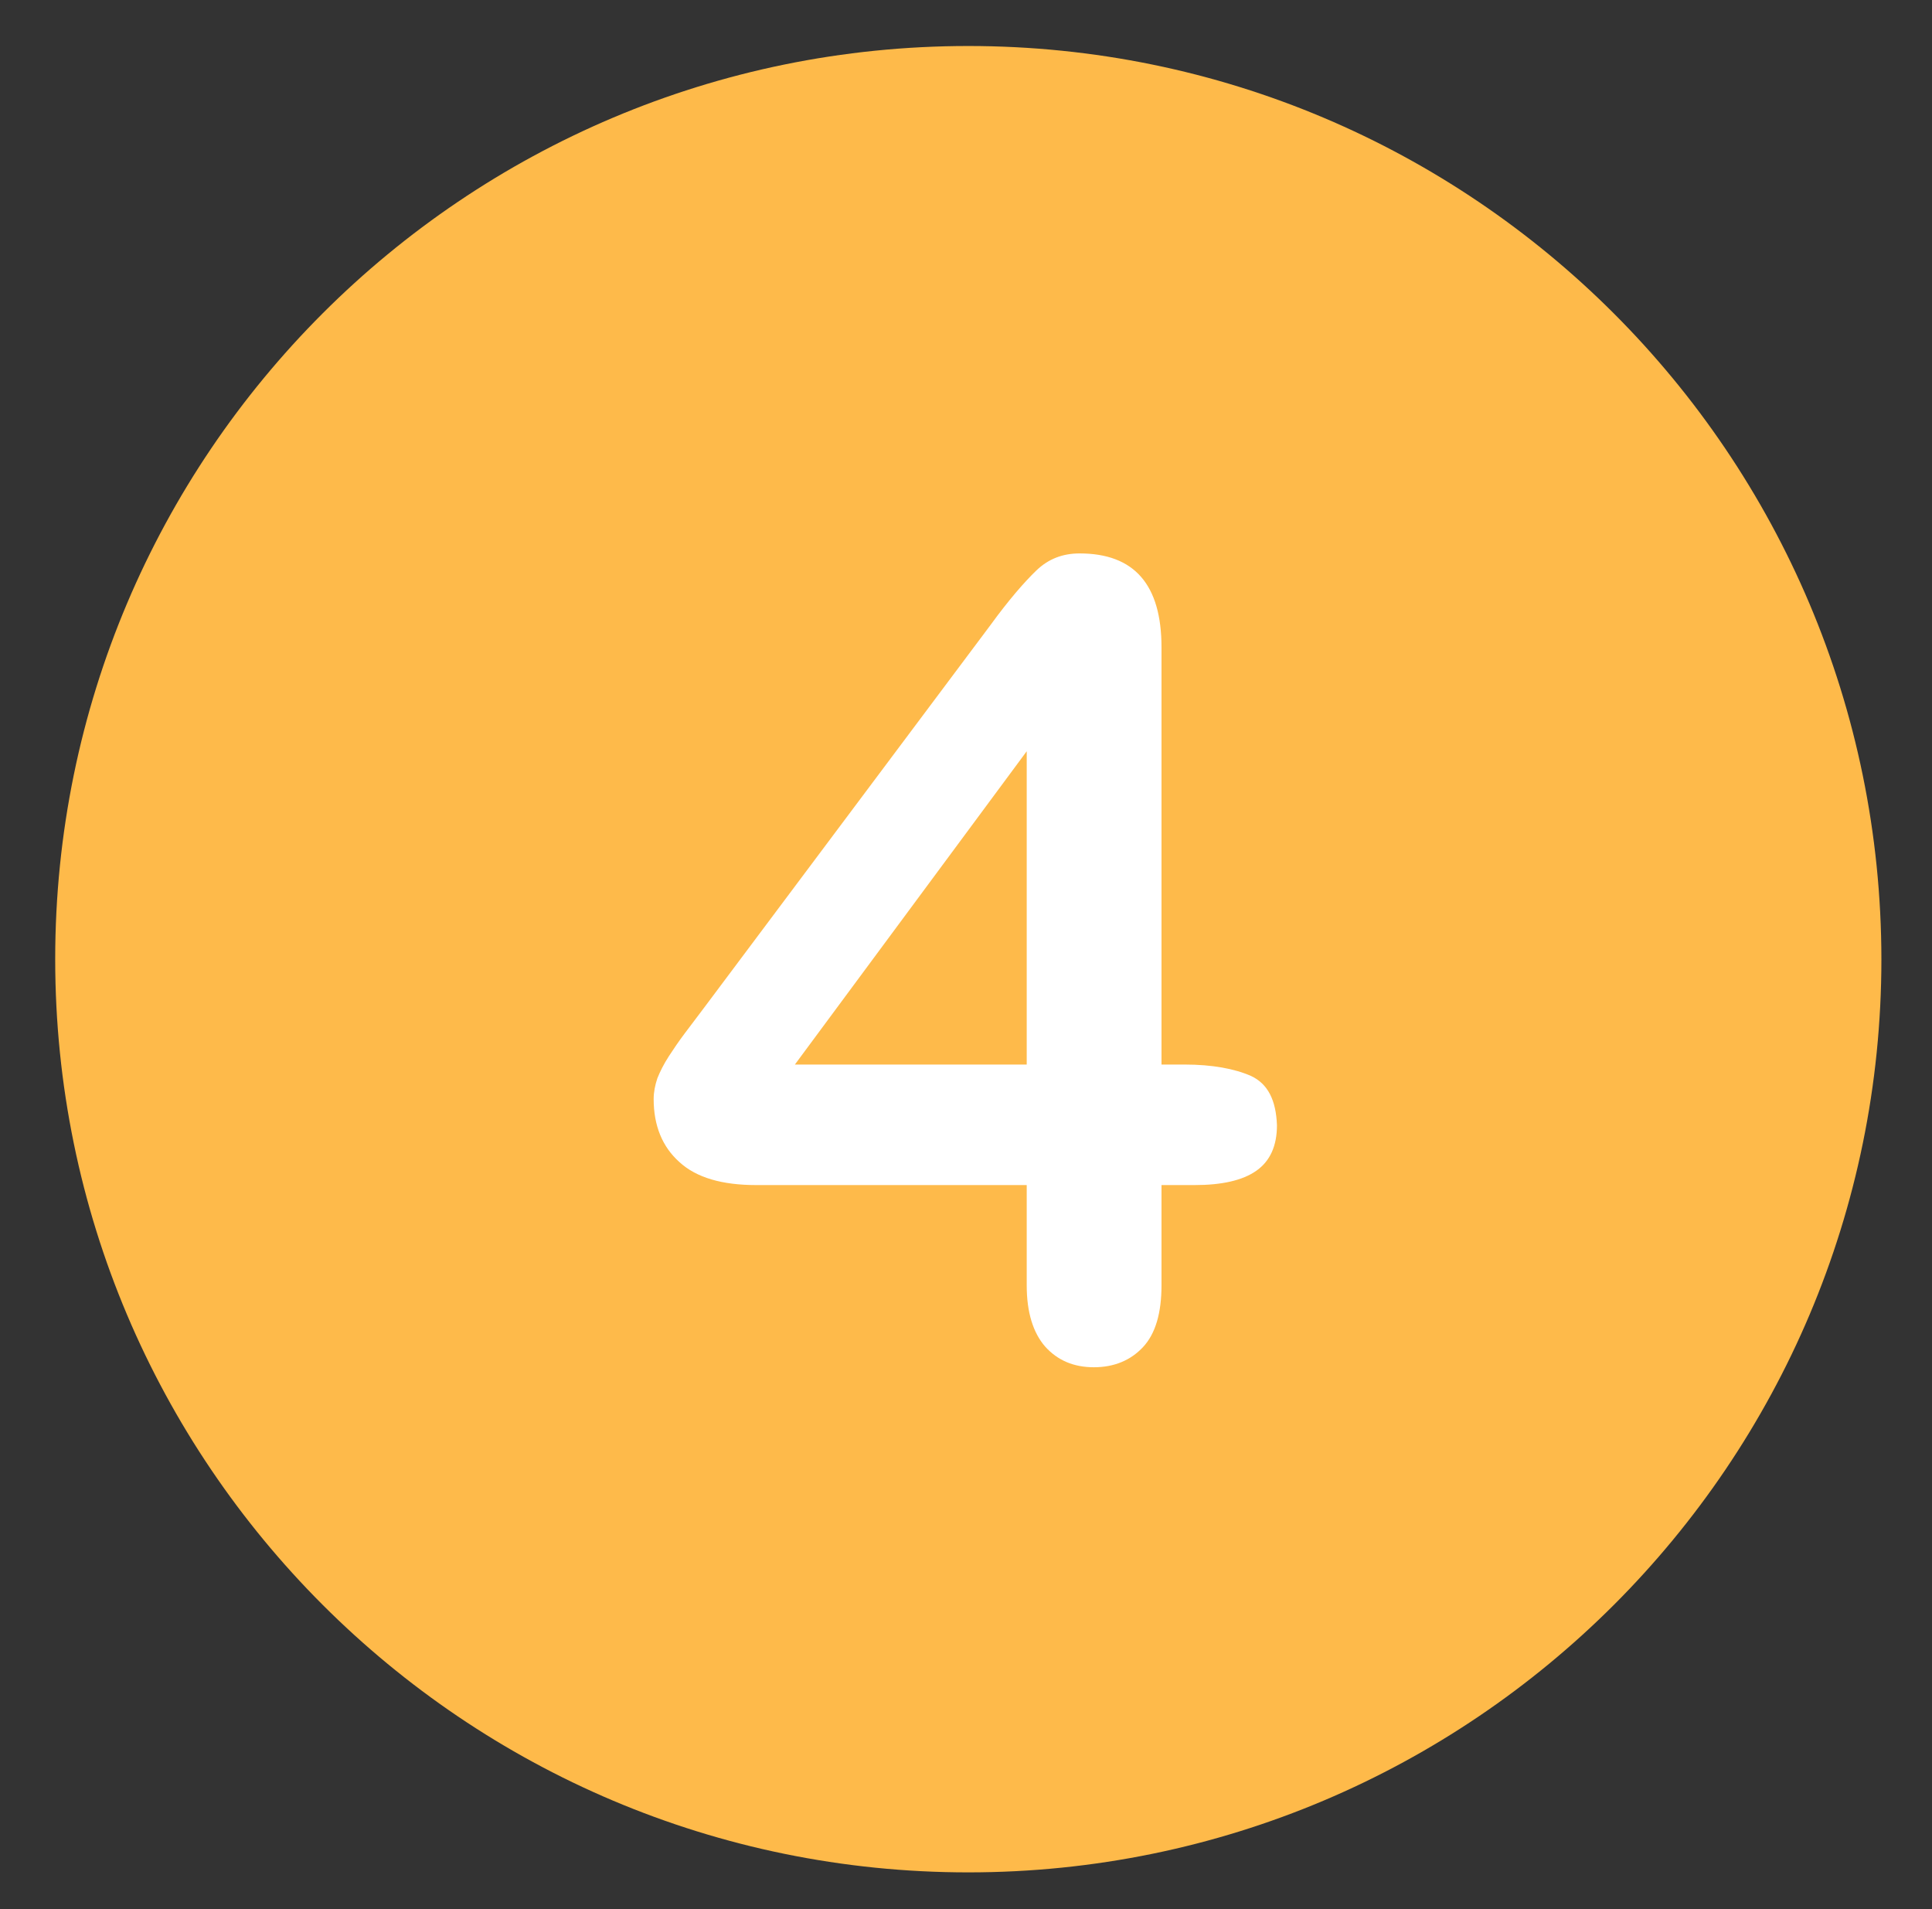 <?xml version="1.0" encoding="utf-8"?>
<!-- Generator: Adobe Illustrator 21.0.0, SVG Export Plug-In . SVG Version: 6.00 Build 0)  -->
<svg version="1.1" id="Capa_1" xmlns="http://www.w3.org/2000/svg" xmlns:xlink="http://www.w3.org/1999/xlink" x="0px" y="0px"
	 viewBox="0 0 420 415" style="enable-background:new 0 0 420 415;" xml:space="preserve">
<rect x="0" y="0" width="420" height="415" fill="#333333" stroke="none"/>
<style type="text/css">
	.st0{fill:#FEBA4A;}
	.st1{fill:#FFFFFF;}
</style>
<g>
	<path class="st0" d="M210.5,10C100.9,10,12,98.8,12,208.5c0,109.6,88.9,198.5,198.5,198.5c109.6,0,198.5-88.9,198.5-198.5
		C408.9,98.8,320.1,10,210.5,10L210.5,10z M210.5,10"/>
	<path class="st1" d="M272,233.9c-3.6-1.6-8.5-2.5-14.5-2.5h-5v-90.7c0-13.6-5.9-20.4-17.8-20.4c-3.7,0-6.8,1.2-9.4,3.7
		c-2.6,2.5-6,6.4-10,11.9L153.1,219c-1.7,2.3-3.2,4.2-4.3,5.7c-1.2,1.6-2.3,3.2-3.4,4.9c-1.1,1.7-1.9,3.3-2.5,4.8
		c-0.5,1.5-0.8,3-0.8,4.5c0,5.8,1.9,10.4,5.6,13.7c3.7,3.4,9.3,5,16.7,5h58.8v21.8c0,5.9,1.4,10.3,4,13.3c2.7,3,6.2,4.5,10.6,4.5
		c4.4,0,8-1.5,10.7-4.4c2.7-2.9,4-7.4,4-13.4v-21.8h7.2c5.9,0,10.4-1,13.4-3.1c3-2.1,4.5-5.4,4.5-9.9
		C277.4,239.1,275.6,235.6,272,233.9L272,233.9z M223.2,231.4h-50.4l50.4-68.1V231.4z M223.2,231.4"/>
</g>
</svg>

